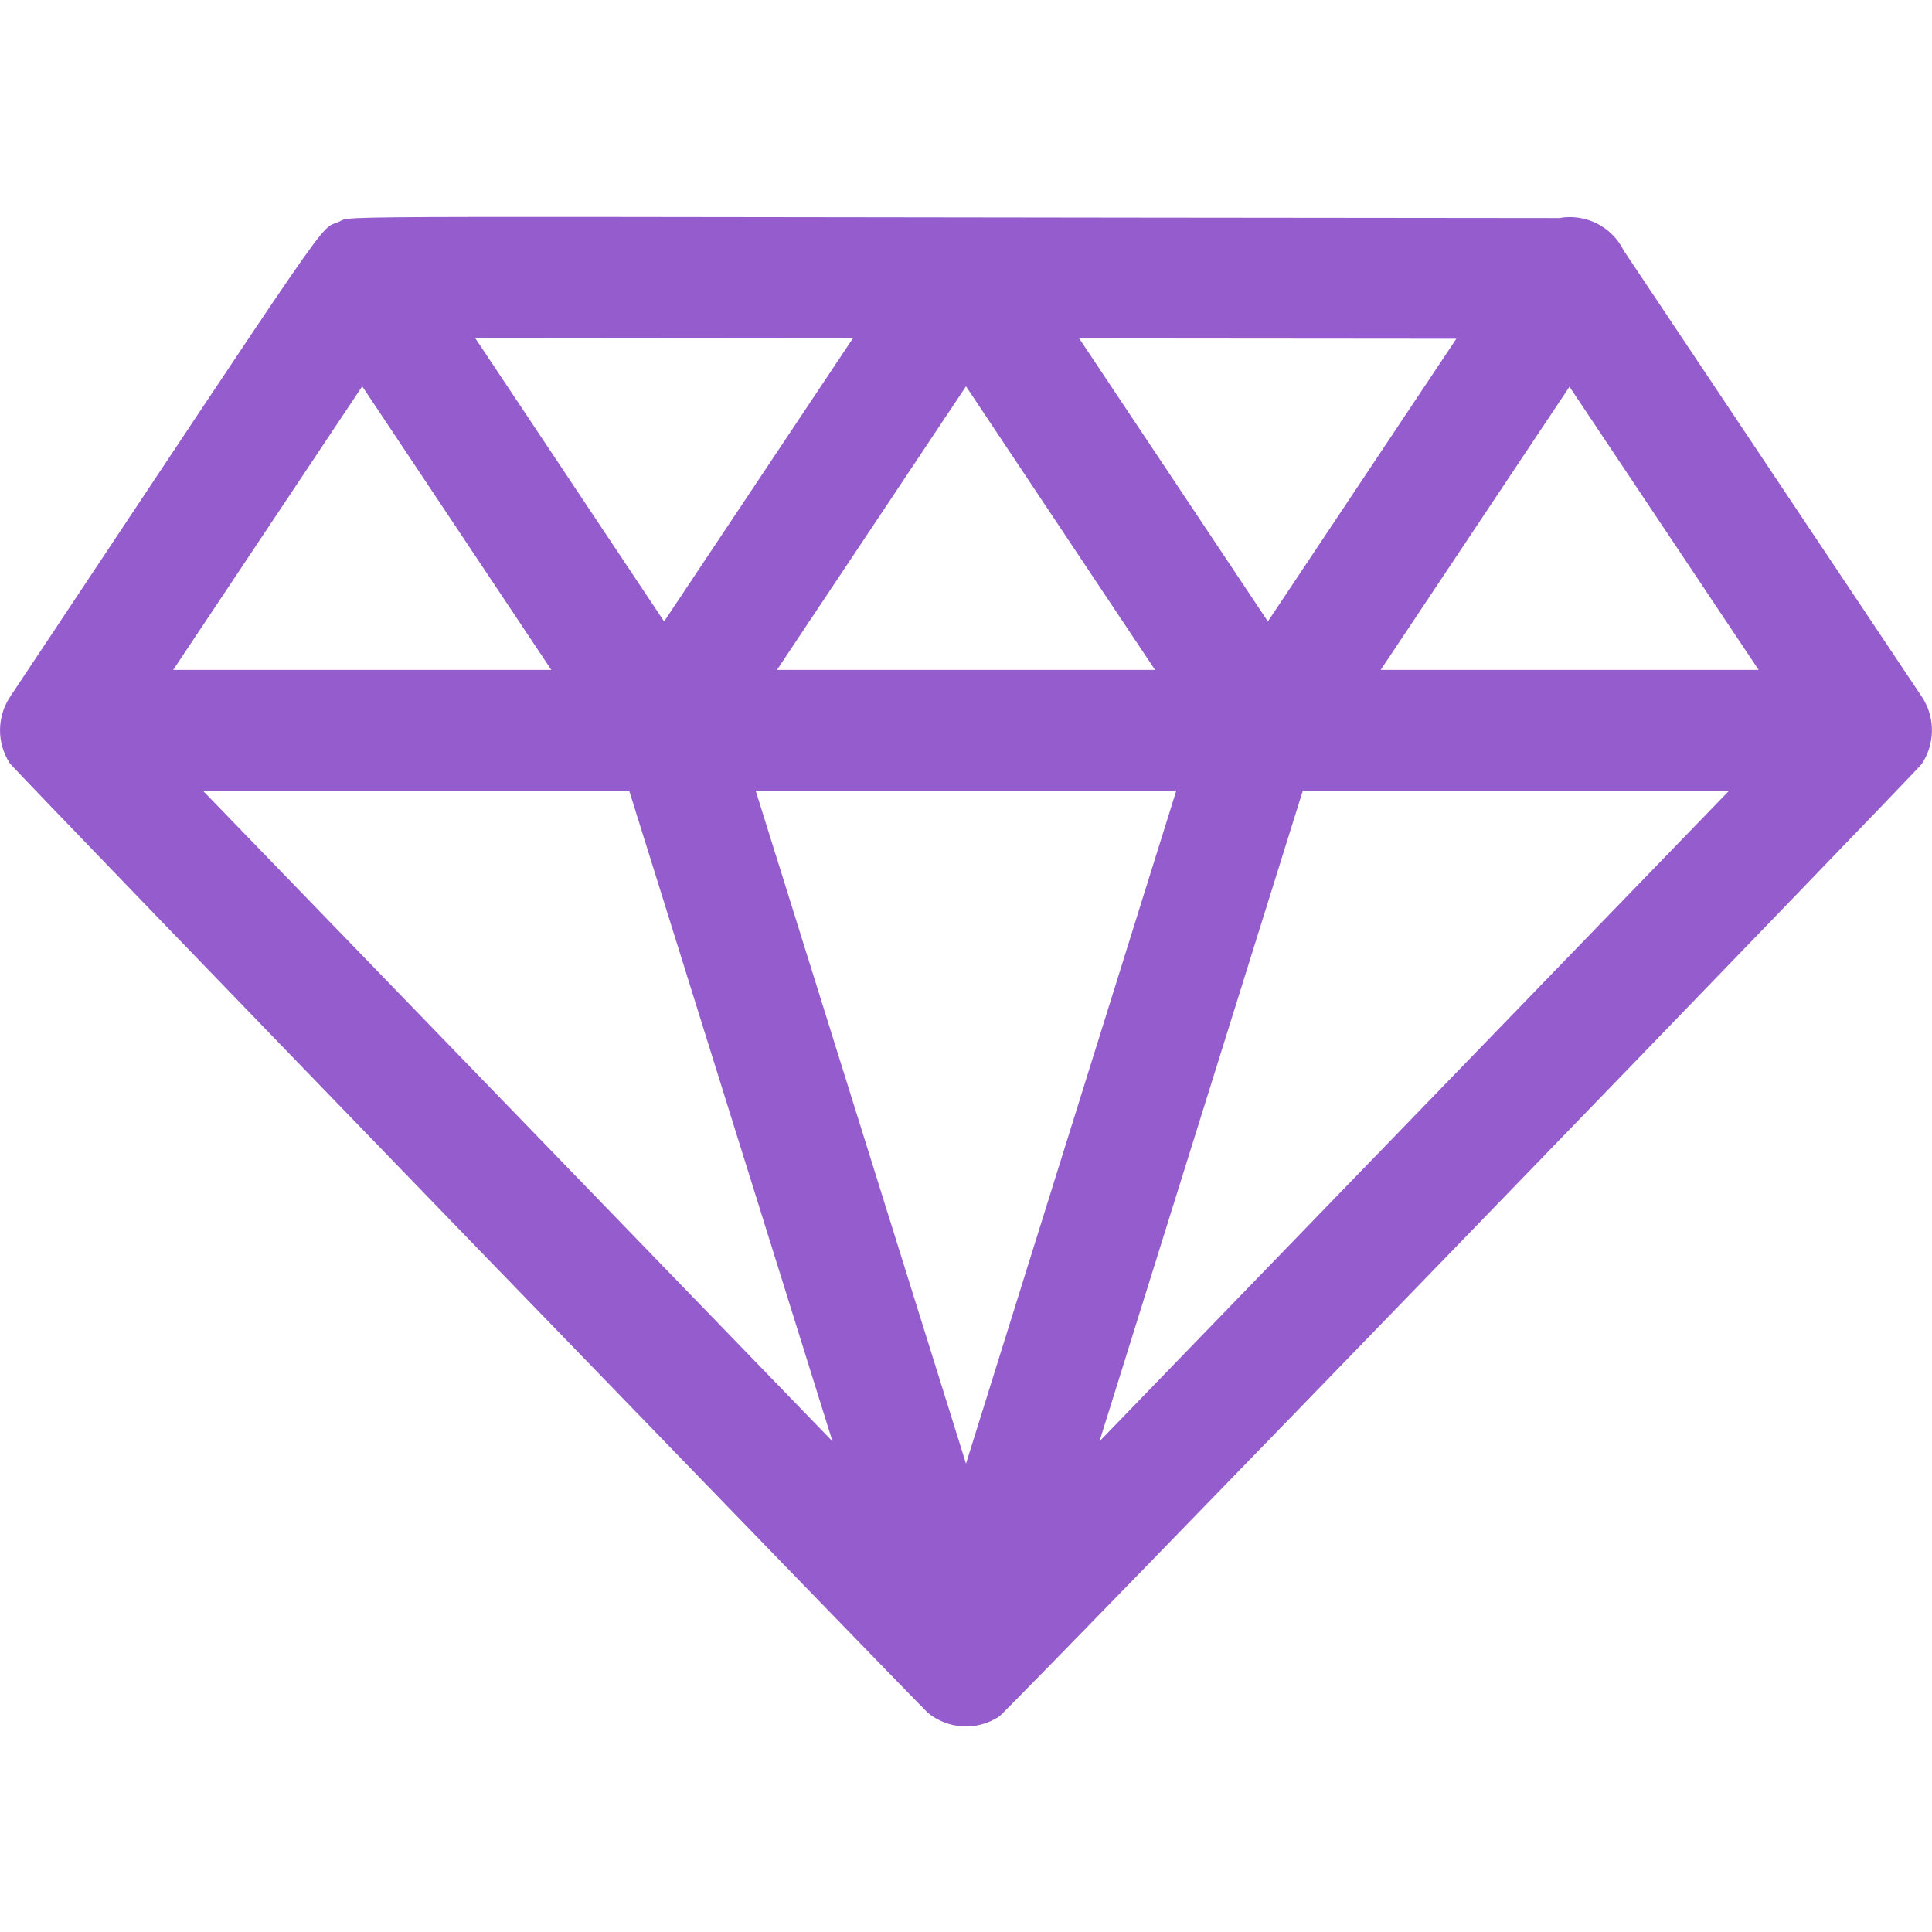 <?xml version="1.0" encoding="UTF-8"?>
<svg width="47px" height="47px" viewBox="0 0 47 47" version="1.1" xmlns="http://www.w3.org/2000/svg" xmlns:xlink="http://www.w3.org/1999/xlink">
    <!-- Generator: Sketch 63.1 (92452) - https://sketch.com -->
    <title>ValueCare - Sensei Project Solutions</title>
    <desc>Created with Sketch.</desc>
    <g id="ValueCare---Sensei-Project-Solutions" stroke="none" stroke-width="1" fill="none" fill-rule="evenodd">
        <g id="diamond-1" transform="translate(0, 5)" fill="#945CCC" fill-rule="nonzero">
            <path d="M46.748,13.588 C47.062,13.126 47.1,12.473 46.751,11.947 C46.697,11.869 46.857,12.107 39.503,1.099 C39.211,0.508 38.57,0.19 37.929,0.305 C6.825,0.28 8.643,0.227 8.24,0.398 C7.74,0.61 8.309,-0.169 0.246,11.951 C-0.076,12.435 -0.084,13.074 0.239,13.568 C0.359,13.751 22.456,36.573 22.573,36.669 C23.065,37.07 23.767,37.114 24.309,36.756 C24.516,36.619 46.632,13.76 46.748,13.588 Z M8.812,4.398 L13.412,11.297 L4.213,11.297 L8.812,4.398 Z M28.616,14.234 L23.5,30.607 L18.383,14.234 L28.616,14.234 Z M18.901,11.297 L23.5,4.398 L28.099,11.297 L18.901,11.297 Z M30.844,10.118 L26.254,3.233 L35.428,3.241 L30.844,10.118 Z M16.156,10.118 L11.558,3.221 L20.749,3.229 L16.156,10.118 Z M15.306,14.234 L20.252,30.064 L4.934,14.234 L15.306,14.234 Z M31.694,14.234 L42.066,14.234 L26.747,30.064 L31.694,14.234 Z M33.588,11.297 L38.181,4.408 L42.783,11.297 L33.588,11.297 Z" id="Shape"></path>
        </g>
    </g>
</svg>